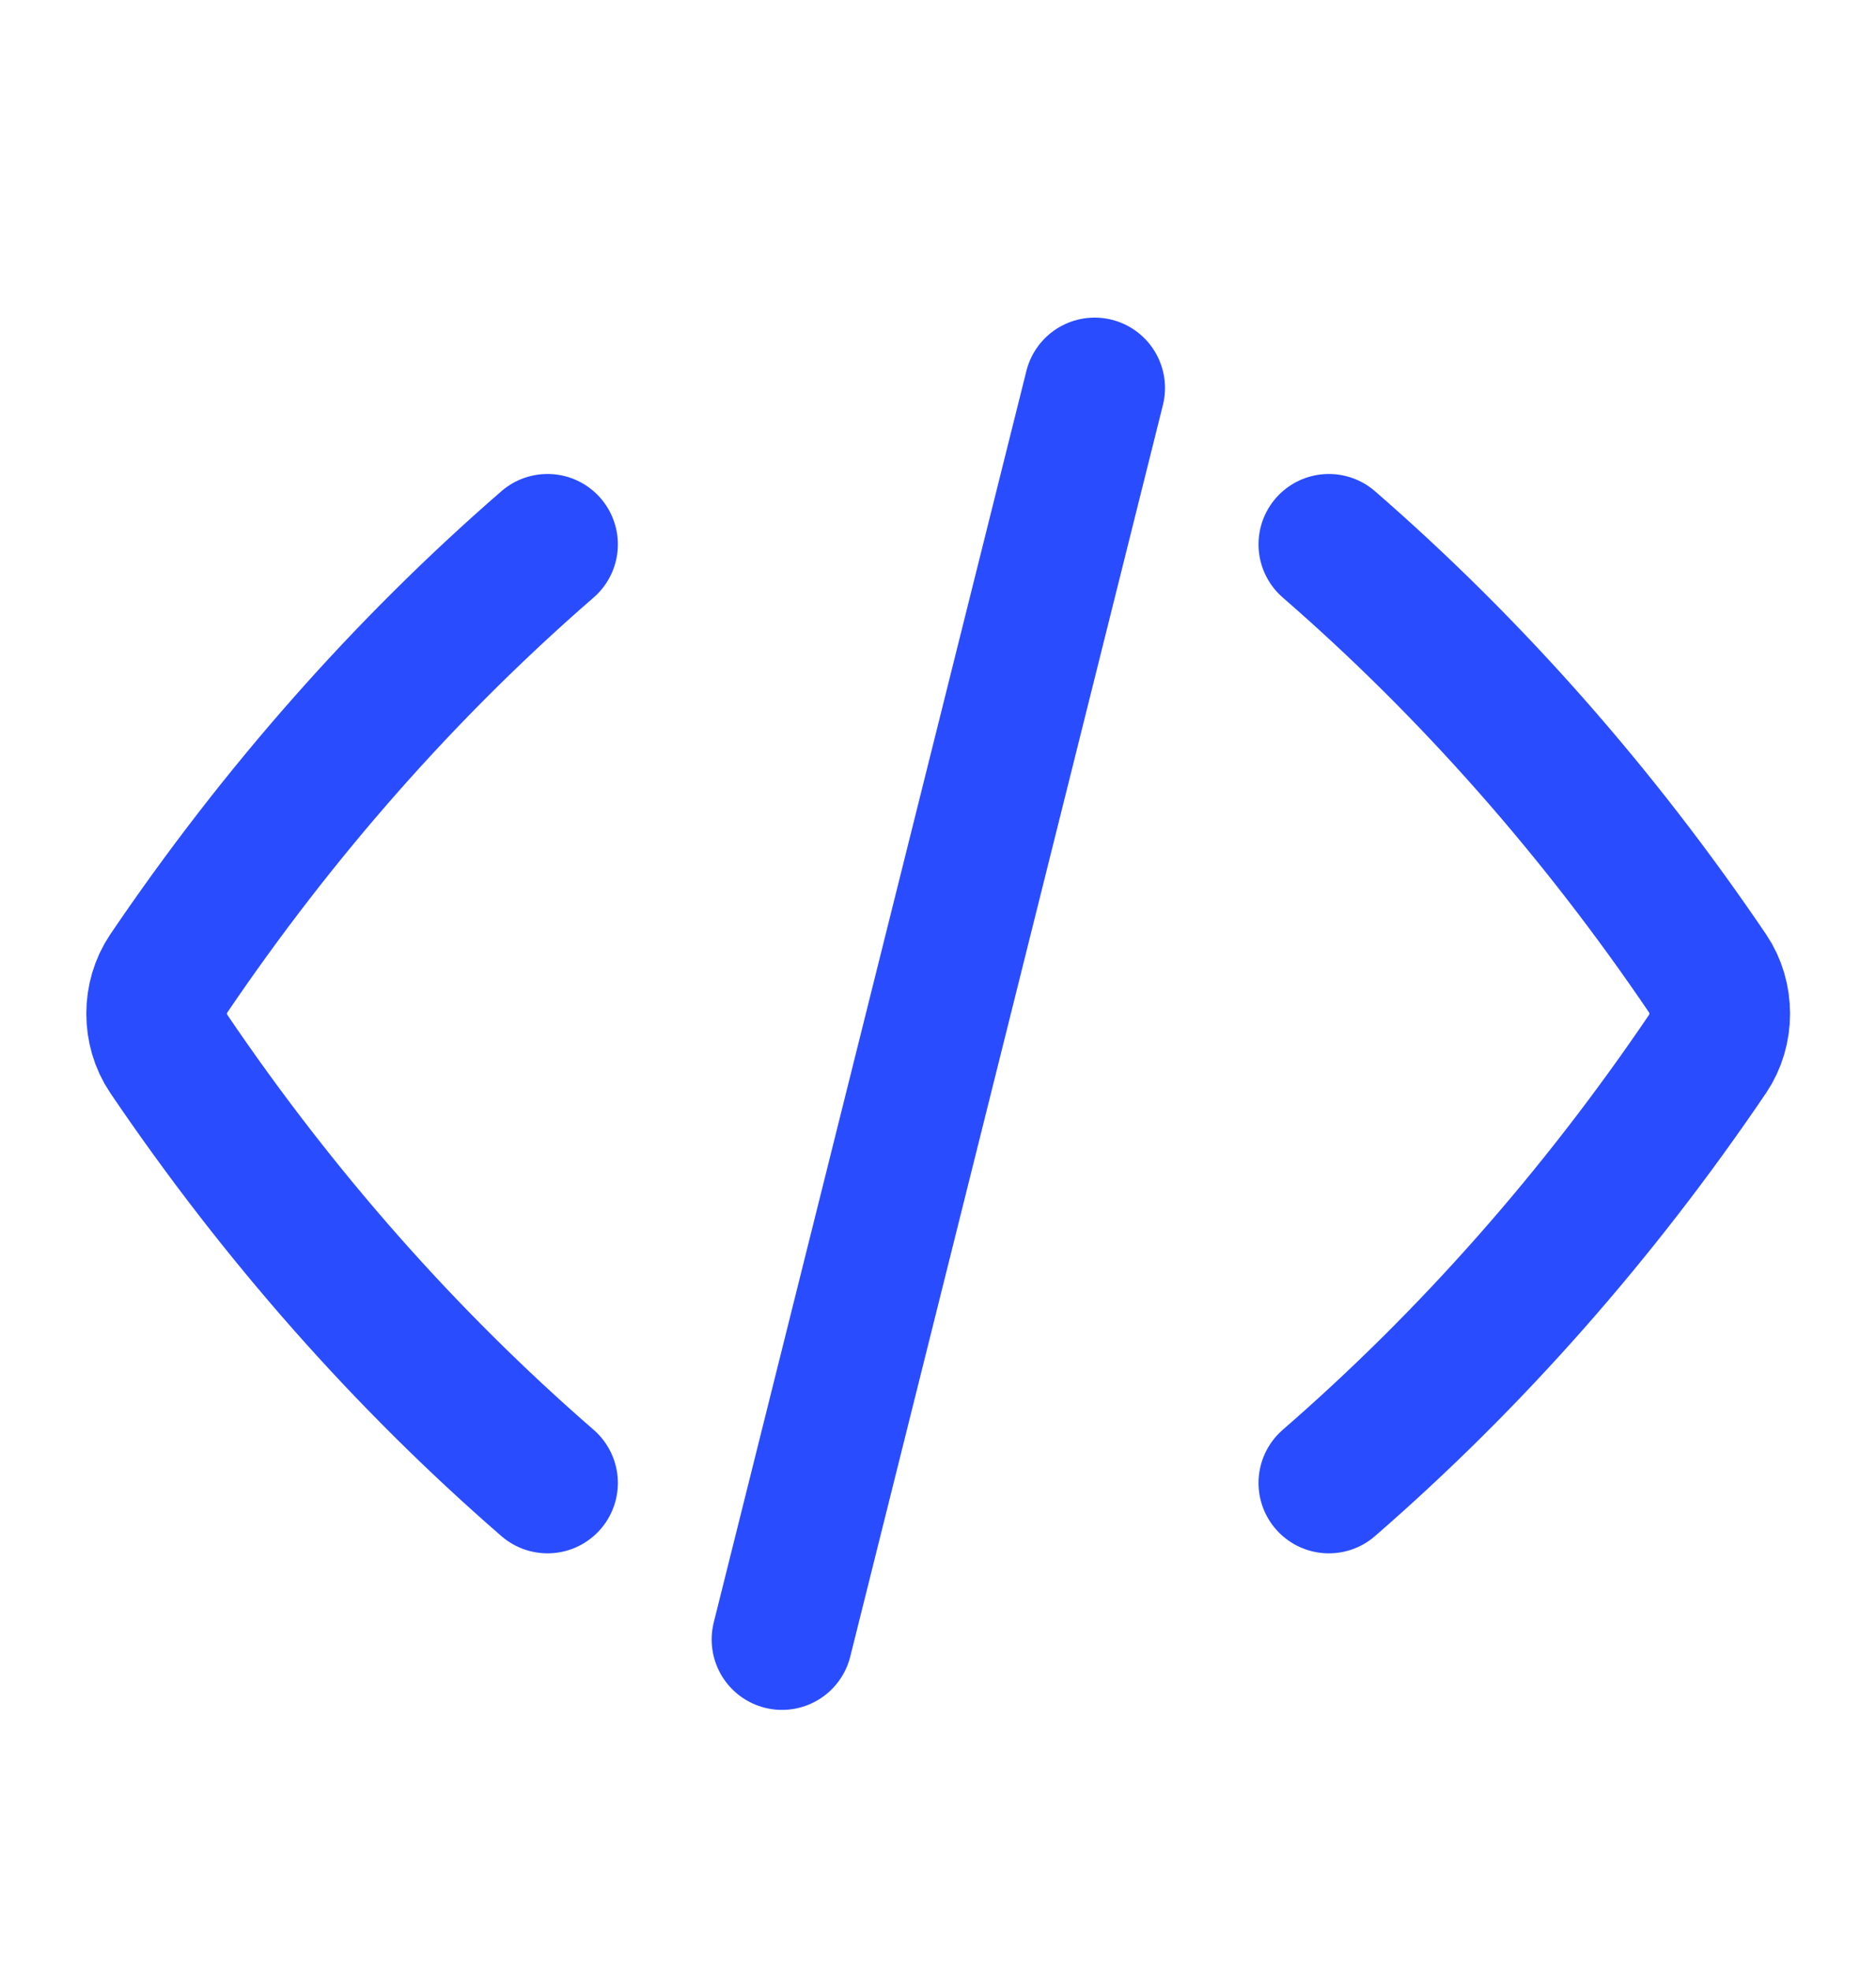 <svg width="20" height="21" viewBox="0 0 20 21" fill="none" xmlns="http://www.w3.org/2000/svg">
<path d="M14.167 15.8C15.681 14.486 17.04 12.948 18.207 11.225C18.376 10.975 18.376 10.625 18.207 10.375C17.04 8.653 15.681 7.114 14.167 5.8M5.837 15.8C4.322 14.486 2.964 12.948 1.797 11.225C1.628 10.975 1.628 10.625 1.797 10.375C2.964 8.653 4.322 7.114 5.837 5.8M11.67 4.134L8.337 17.468" stroke="#2A4CFF" stroke-width="1.5" stroke-linecap="round" stroke-linejoin="round"/>
</svg>
